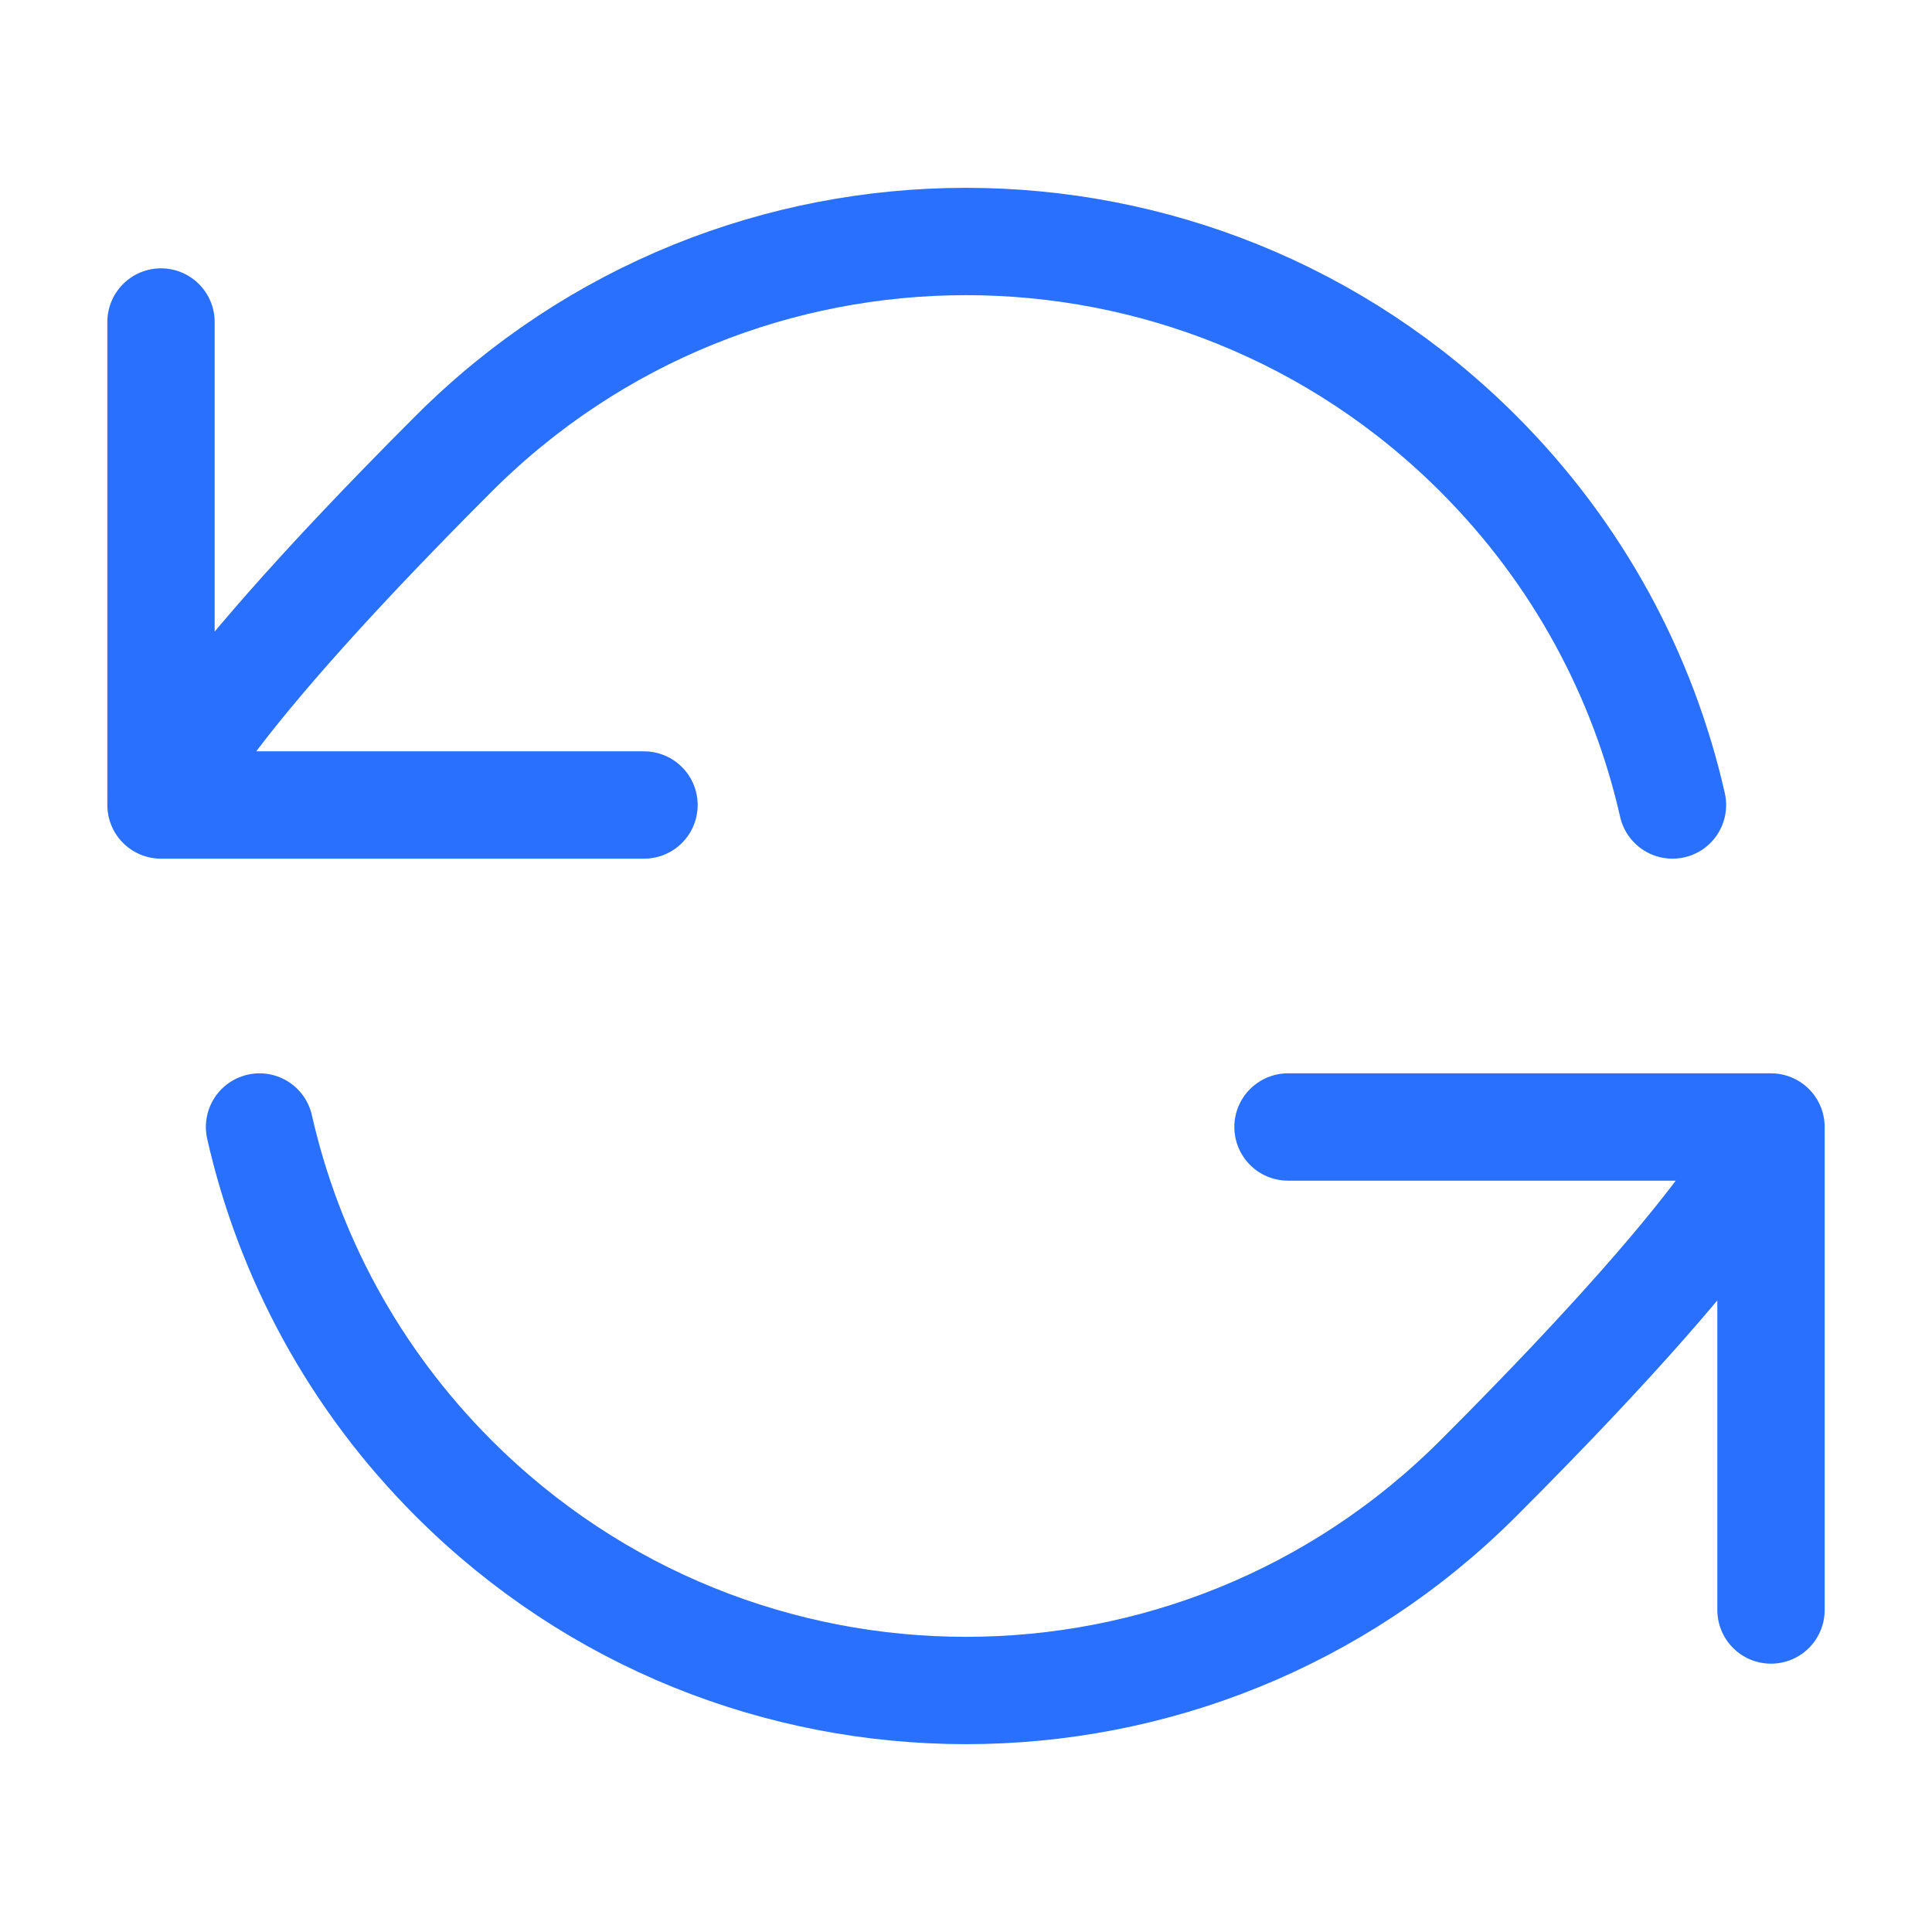 <?xml version="1.0" encoding="UTF-8"?> <svg xmlns="http://www.w3.org/2000/svg" width="36" height="36" viewBox="0 0 36 36" fill="none"><path d="M3 15C3 15 3.182 13.726 8.454 8.454C13.726 3.182 22.274 3.182 27.546 8.454C29.414 10.322 30.62 12.601 31.164 15M3 15V6M3 15H12M33 21C33 21 32.818 22.274 27.546 27.546C22.274 32.818 13.726 32.818 8.454 27.546C6.586 25.678 5.38 23.399 4.836 21M33 21V30M33 21H24" stroke="#2970FF" stroke-width="2" stroke-linecap="round" stroke-linejoin="round"></path></svg> 